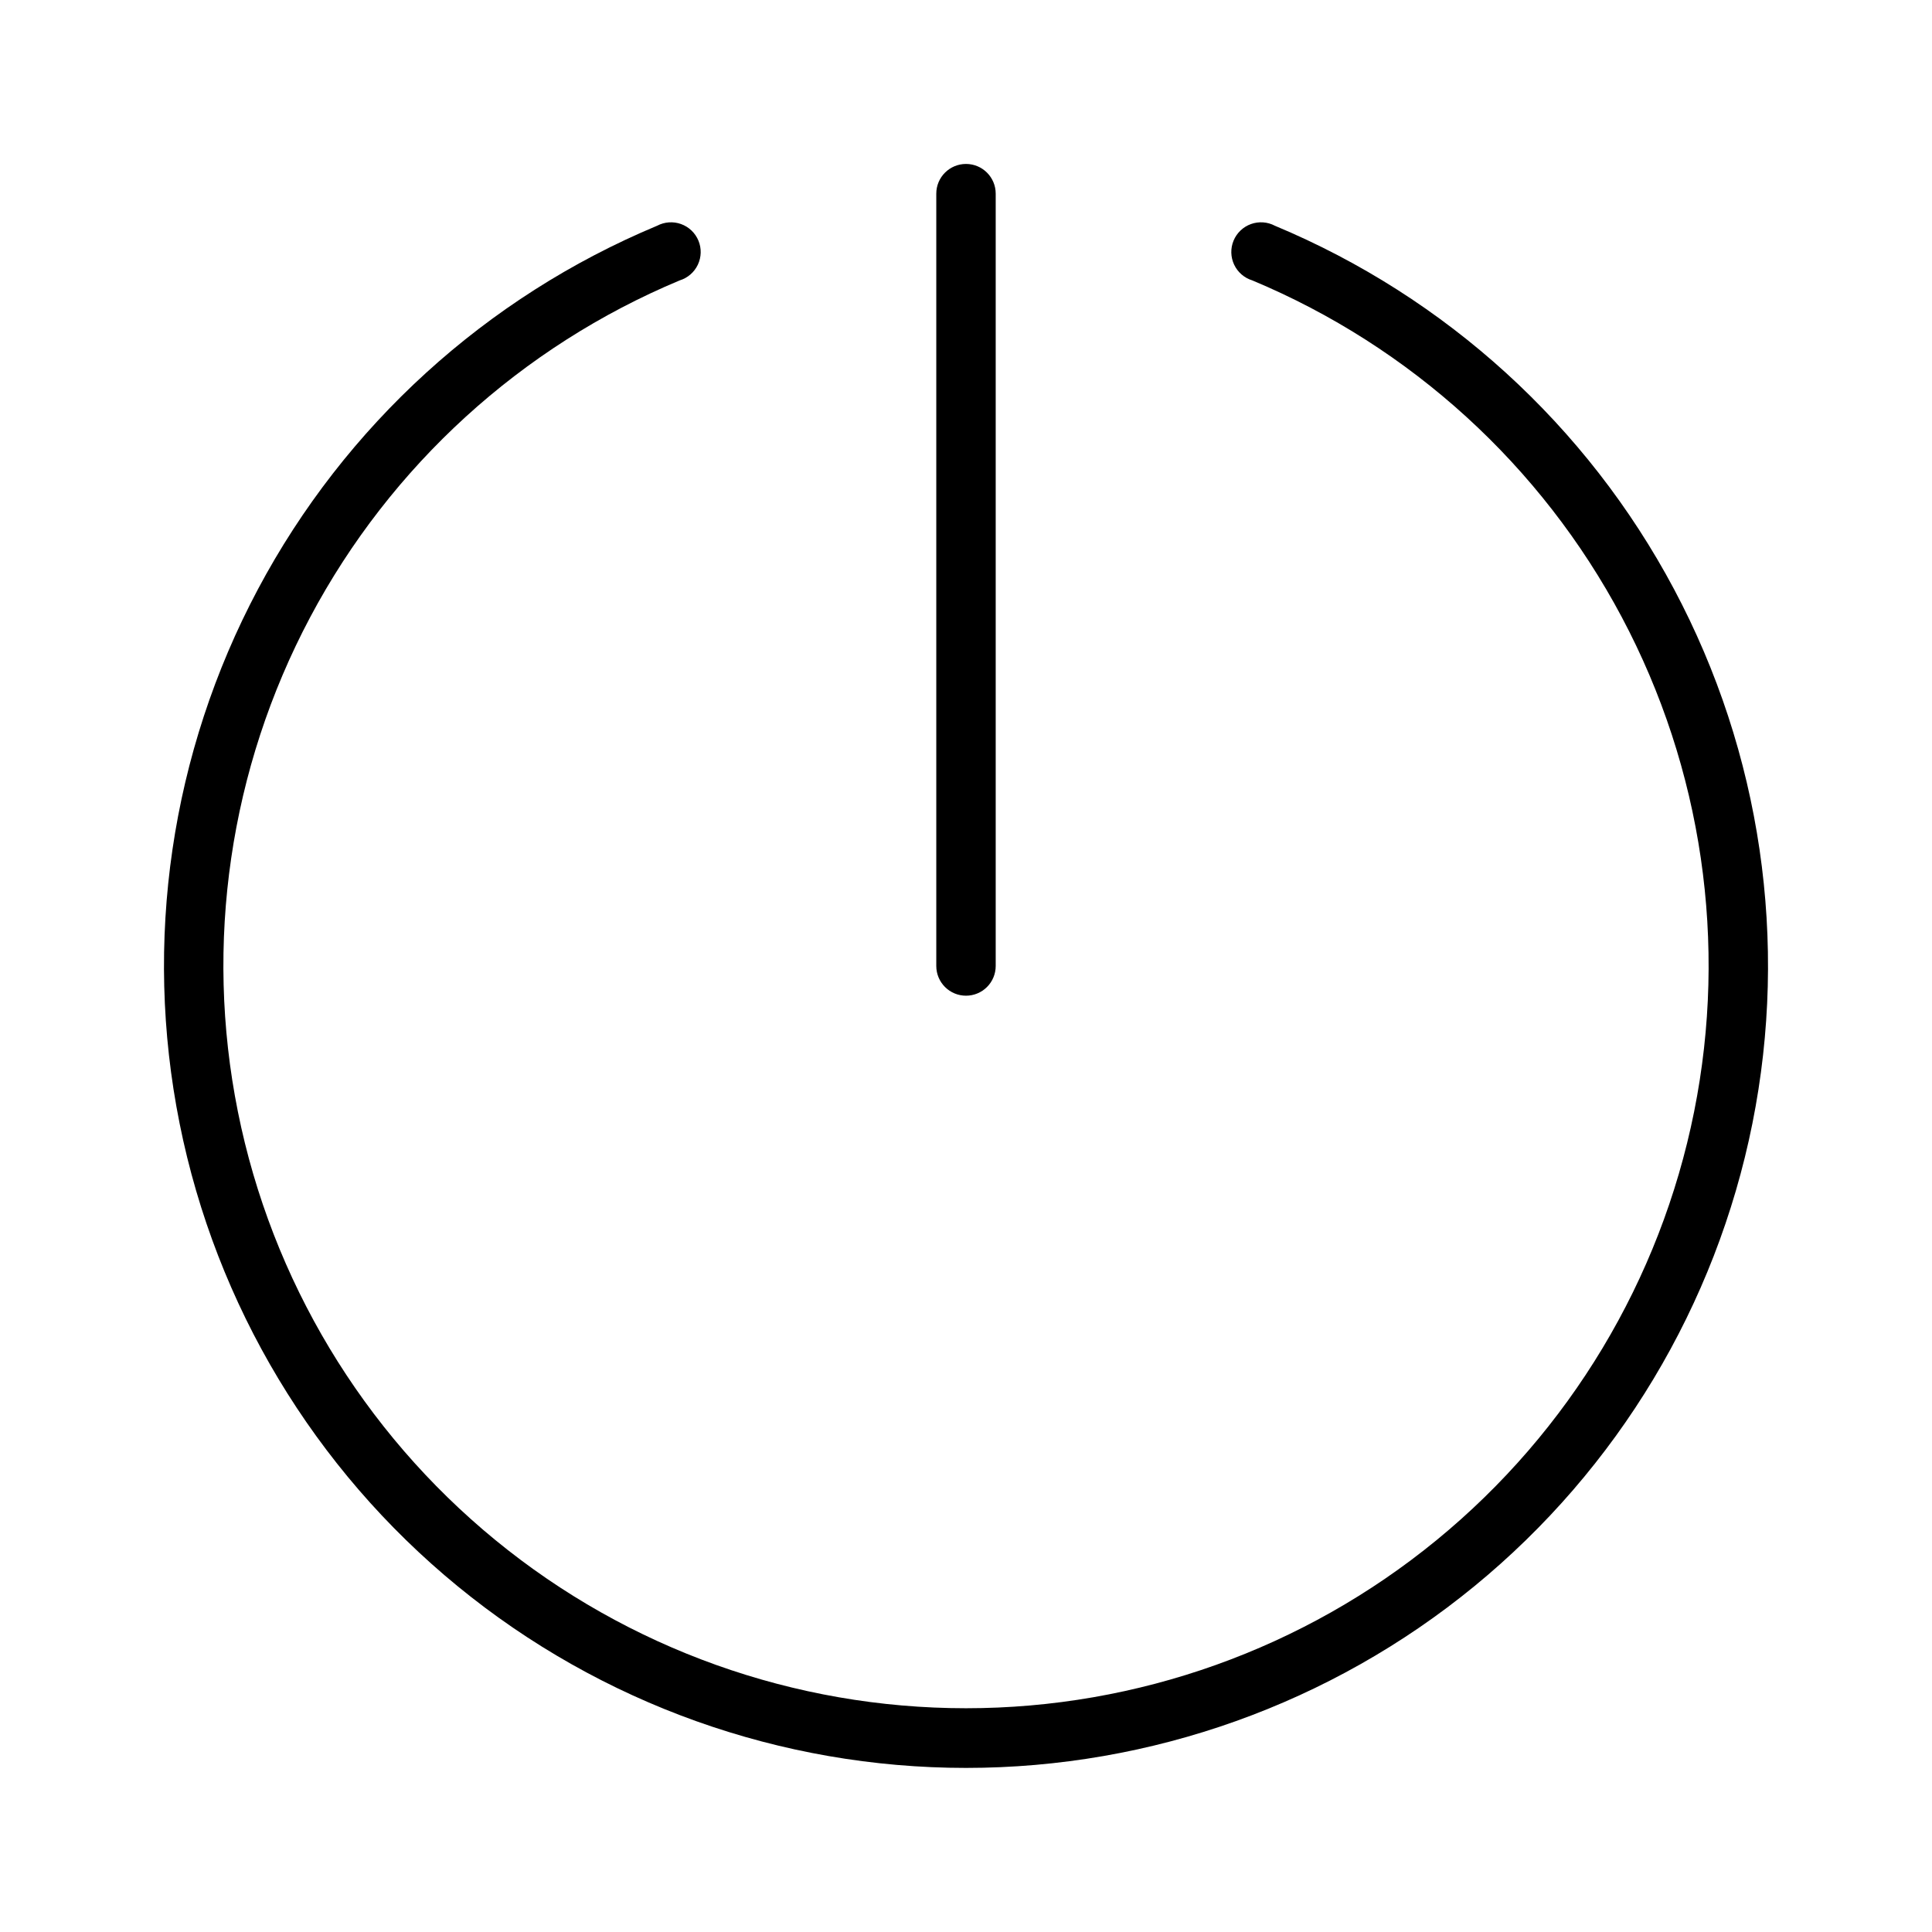 <?xml version="1.0" encoding="UTF-8"?>
<!-- Uploaded to: ICON Repo, www.svgrepo.com, Generator: ICON Repo Mixer Tools -->
<svg fill="#000000" width="800px" height="800px" version="1.1" viewBox="144 144 512 512" xmlns="http://www.w3.org/2000/svg">
 <g>
  <path d="m481.87 203.83c-1.961-1.039-4.269-1.203-6.356-0.453-2.09 0.754-3.762 2.352-4.609 4.402-0.848 2.051-0.789 4.363 0.16 6.371 0.949 2.004 2.699 3.516 4.824 4.164 41.957 17.535 76.551 49.062 97.895 89.223 21.344 40.156 28.117 86.469 19.176 131.06-8.941 44.59-33.051 84.703-68.23 113.53-35.176 28.824-79.25 44.574-124.73 44.574-45.48 0-89.555-15.75-124.73-44.574-35.176-28.824-59.285-68.938-68.23-113.53-8.941-44.59-2.164-90.902 19.176-131.06 21.344-40.16 55.938-71.688 97.898-89.223 2.121-0.648 3.875-2.16 4.82-4.164 0.949-2.008 1.008-4.32 0.16-6.371-0.848-2.051-2.519-3.648-4.609-4.402-2.086-0.75-4.394-0.586-6.356 0.453-45.332 18.922-82.711 52.961-105.78 96.332-23.07 43.371-30.402 93.395-20.754 141.56 9.648 48.168 35.684 91.508 73.68 122.64 37.992 31.137 85.602 48.152 134.73 48.152 49.121 0 96.73-17.016 134.72-48.152 37.996-31.137 64.031-74.477 73.68-122.64 9.648-48.164 2.316-98.188-20.754-141.56-23.066-43.371-60.449-77.41-105.78-96.332z"/>
  <path d="m400 407.87c2.086 0 4.09-0.828 5.566-2.305 1.477-1.477 2.305-3.481 2.305-5.566v-204.68c0-4.348-3.523-7.871-7.871-7.871s-7.875 3.523-7.875 7.871v204.68c0 2.086 0.832 4.09 2.309 5.566 1.477 1.477 3.477 2.305 5.566 2.305z"/>
 </g>
</svg>